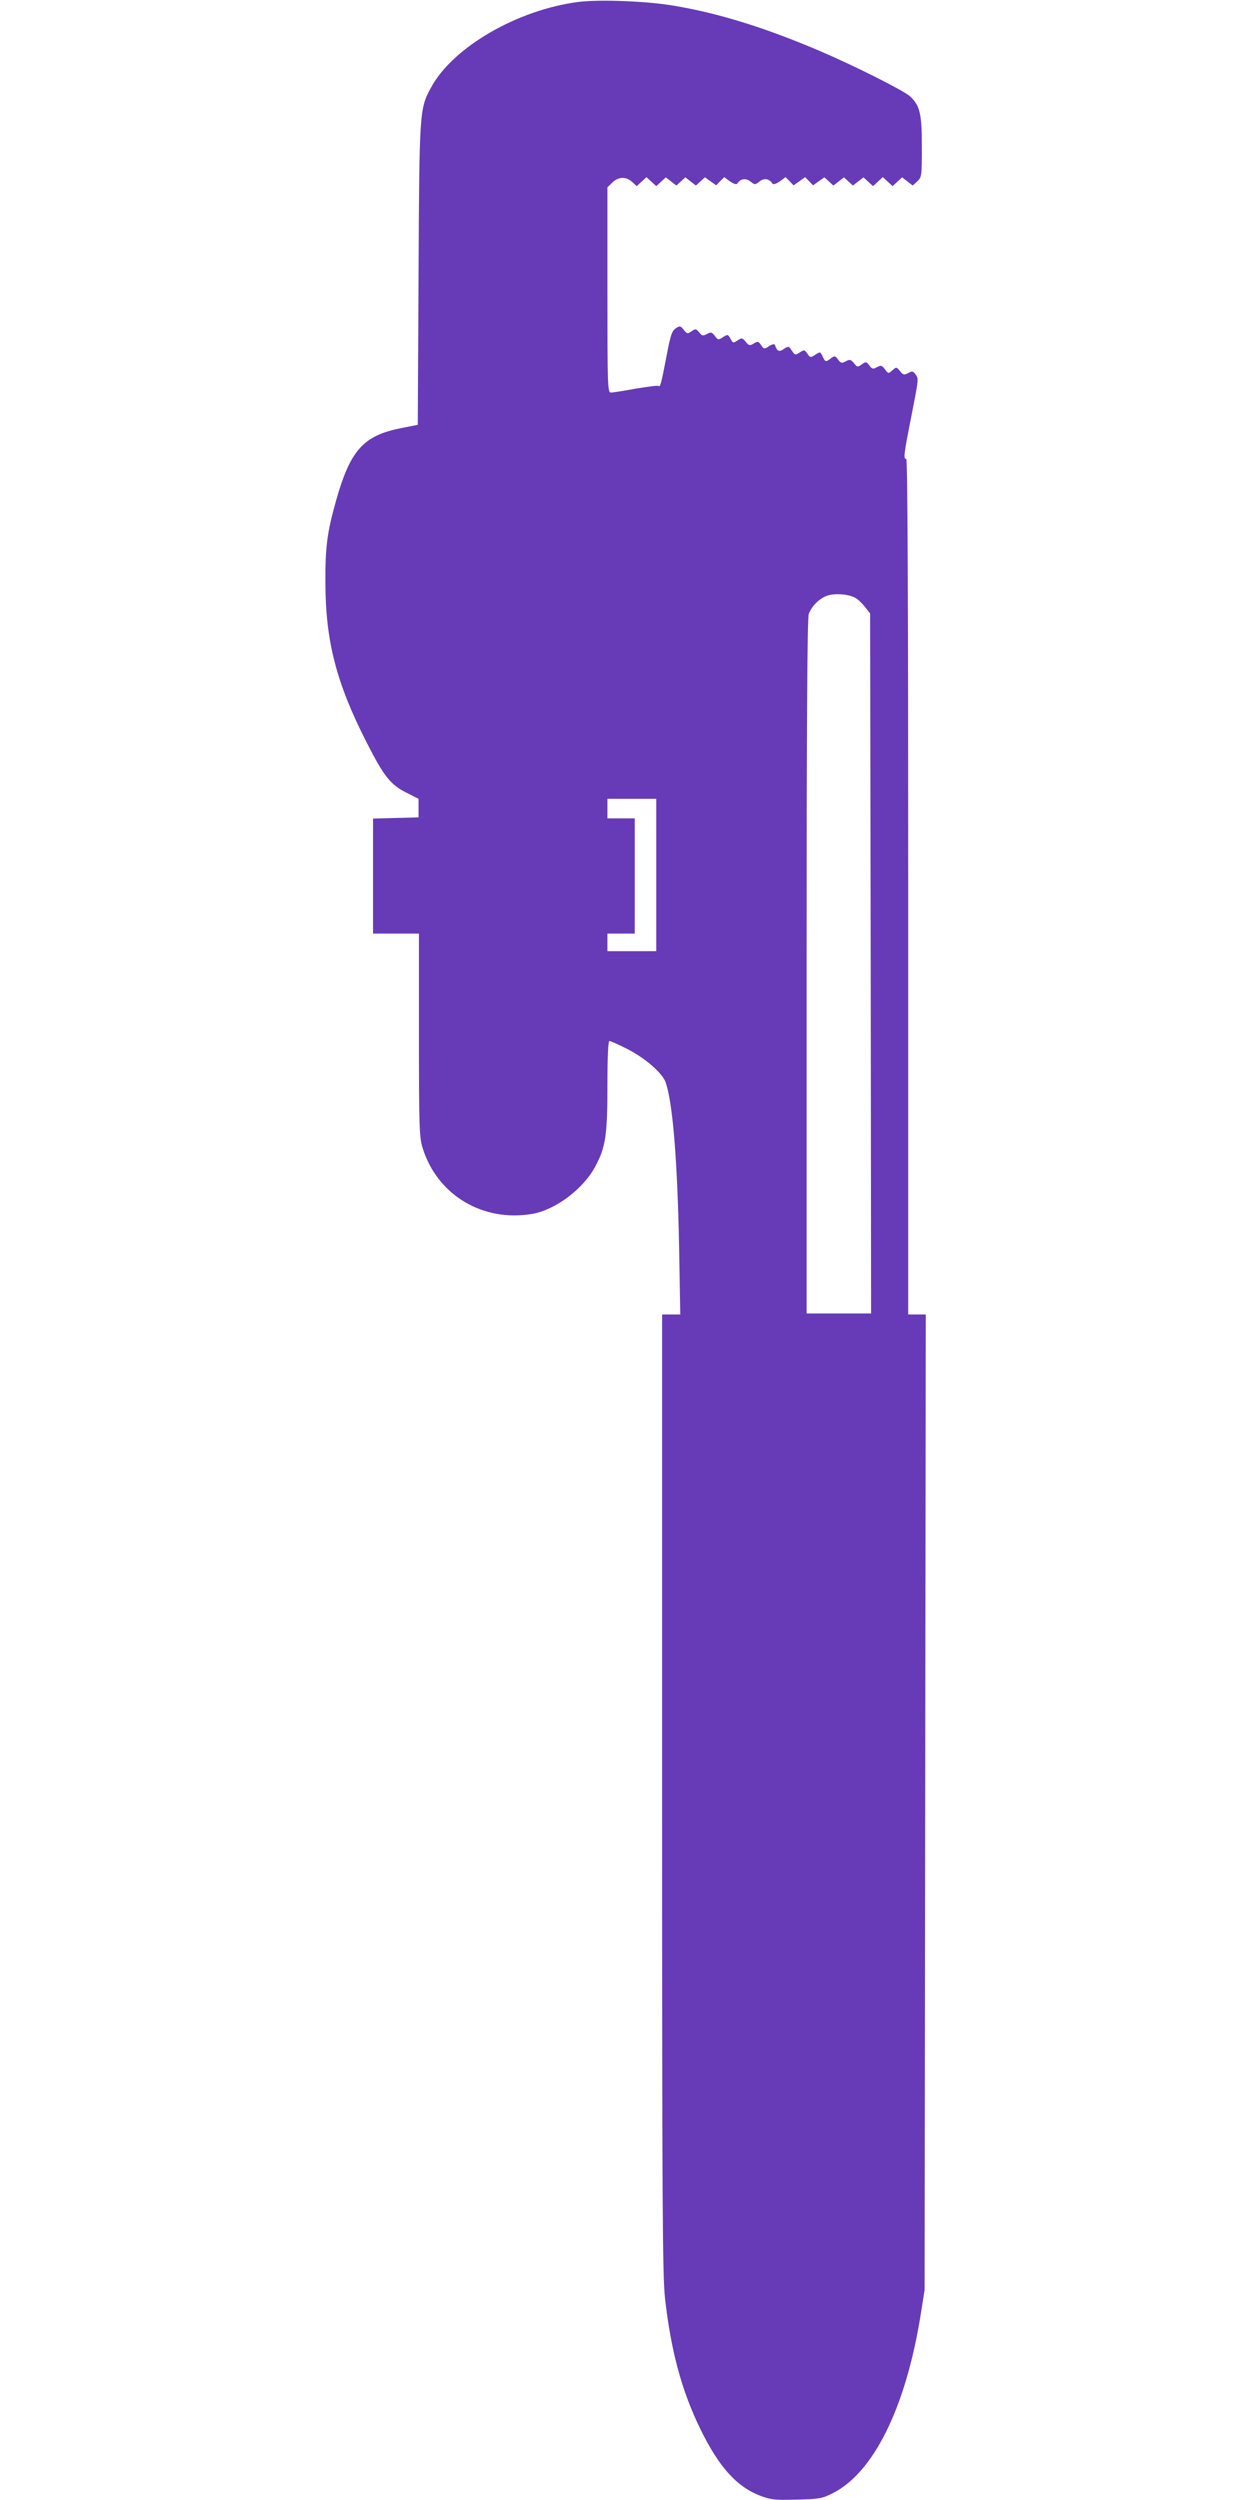 <?xml version="1.0" standalone="no"?>
<!DOCTYPE svg PUBLIC "-//W3C//DTD SVG 20010904//EN"
 "http://www.w3.org/TR/2001/REC-SVG-20010904/DTD/svg10.dtd">
<svg version="1.0" xmlns="http://www.w3.org/2000/svg"
 width="640pt" height="1280pt" viewBox="0 0 640 1280"
 preserveAspectRatio="xMidYMid meet">
<g transform="translate(0,1280) scale(0.1,-0.1)"
fill="#673ab7" stroke="none">
<path d="M2961 12790 c-311 -40 -642 -231 -754 -438 -59 -109 -60 -115 -64
-957 l-4 -770 -85 -17 c-193 -38 -260 -112 -333 -370 -46 -163 -56 -238 -55
-423 1 -298 56 -512 211 -816 88 -173 122 -217 205 -258 l61 -31 0 -47 0 -48
-117 -3 -116 -3 0 -294 0 -295 118 0 117 0 0 -518 c0 -472 2 -522 18 -577 74
-243 309 -384 563 -340 119 21 261 128 322 243 53 98 62 160 62 415 0 148 4
227 10 227 6 0 47 -18 92 -41 91 -46 182 -125 197 -173 36 -110 59 -393 68
-838 l6 -348 -46 0 -47 0 0 -2452 c0 -2101 2 -2472 15 -2586 30 -269 86 -474
180 -667 96 -197 188 -299 312 -345 51 -19 74 -21 183 -18 116 3 129 5 184 33
208 105 371 434 448 902 l22 138 3 2498 3 2497 -45 0 -45 0 0 2190 c0 1453 -3
2190 -10 2190 -15 0 -13 21 25 213 40 204 39 197 22 221 -12 16 -17 17 -37 6
-21 -11 -26 -10 -42 10 -18 22 -19 22 -39 4 -20 -18 -21 -18 -38 5 -16 21 -21
22 -41 11 -20 -11 -25 -10 -39 9 -15 20 -18 20 -39 5 -21 -15 -24 -14 -40 7
-16 19 -21 20 -42 9 -20 -11 -25 -10 -39 9 -15 20 -18 20 -36 7 -27 -21 -30
-20 -43 9 -12 25 -13 25 -37 9 -25 -16 -27 -16 -41 5 -15 21 -17 21 -40 6 -22
-14 -24 -14 -40 10 -15 23 -17 24 -41 8 -25 -17 -34 -12 -46 22 -2 5 -15 2
-29 -7 -25 -17 -27 -16 -41 5 -14 20 -17 21 -38 8 -20 -12 -25 -11 -41 9 -17
21 -20 21 -42 7 -22 -15 -24 -14 -36 9 -13 23 -14 23 -38 8 -24 -16 -26 -15
-42 6 -15 20 -20 21 -40 10 -21 -11 -26 -10 -40 8 -16 19 -19 20 -39 6 -20
-14 -23 -14 -40 7 -17 21 -20 22 -41 8 -20 -13 -27 -36 -46 -135 -30 -156 -33
-166 -43 -160 -4 3 -57 -4 -117 -14 -60 -11 -117 -20 -126 -20 -17 0 -18 32
-18 525 l0 526 25 24 c30 31 71 32 102 3 l23 -21 25 23 25 23 25 -23 25 -23
24 22 25 23 27 -21 27 -21 23 21 23 21 27 -21 27 -21 23 21 23 21 29 -20 29
-21 20 21 21 21 30 -22 c19 -13 33 -17 37 -11 15 25 43 30 67 11 23 -18 24
-18 47 0 23 19 50 14 66 -11 4 -6 18 -2 37 11 l30 22 21 -21 20 -21 30 21 29
21 21 -21 20 -21 29 21 29 20 23 -21 23 -21 27 21 27 21 23 -21 23 -21 27 21
27 21 25 -23 24 -22 25 23 25 23 25 -23 25 -23 24 22 25 23 27 -21 27 -21 24
22 c22 21 23 27 23 177 0 169 -10 211 -61 258 -33 30 -286 157 -464 233 -280
119 -511 191 -740 230 -137 24 -381 34 -494 20z m1426 -3056 c15 -11 36 -33
47 -48 l21 -27 3 -1792 2 -1792 -165 0 -165 0 0 1777 c0 1234 3 1785 11 1805
14 37 47 72 84 89 41 20 129 13 162 -12z m-1027 -1414 l0 -390 -125 0 -125 0
0 45 0 45 70 0 70 0 0 295 0 295 -70 0 -70 0 0 50 0 50 125 0 125 0 0 -390z"/>
</g>
</svg>
